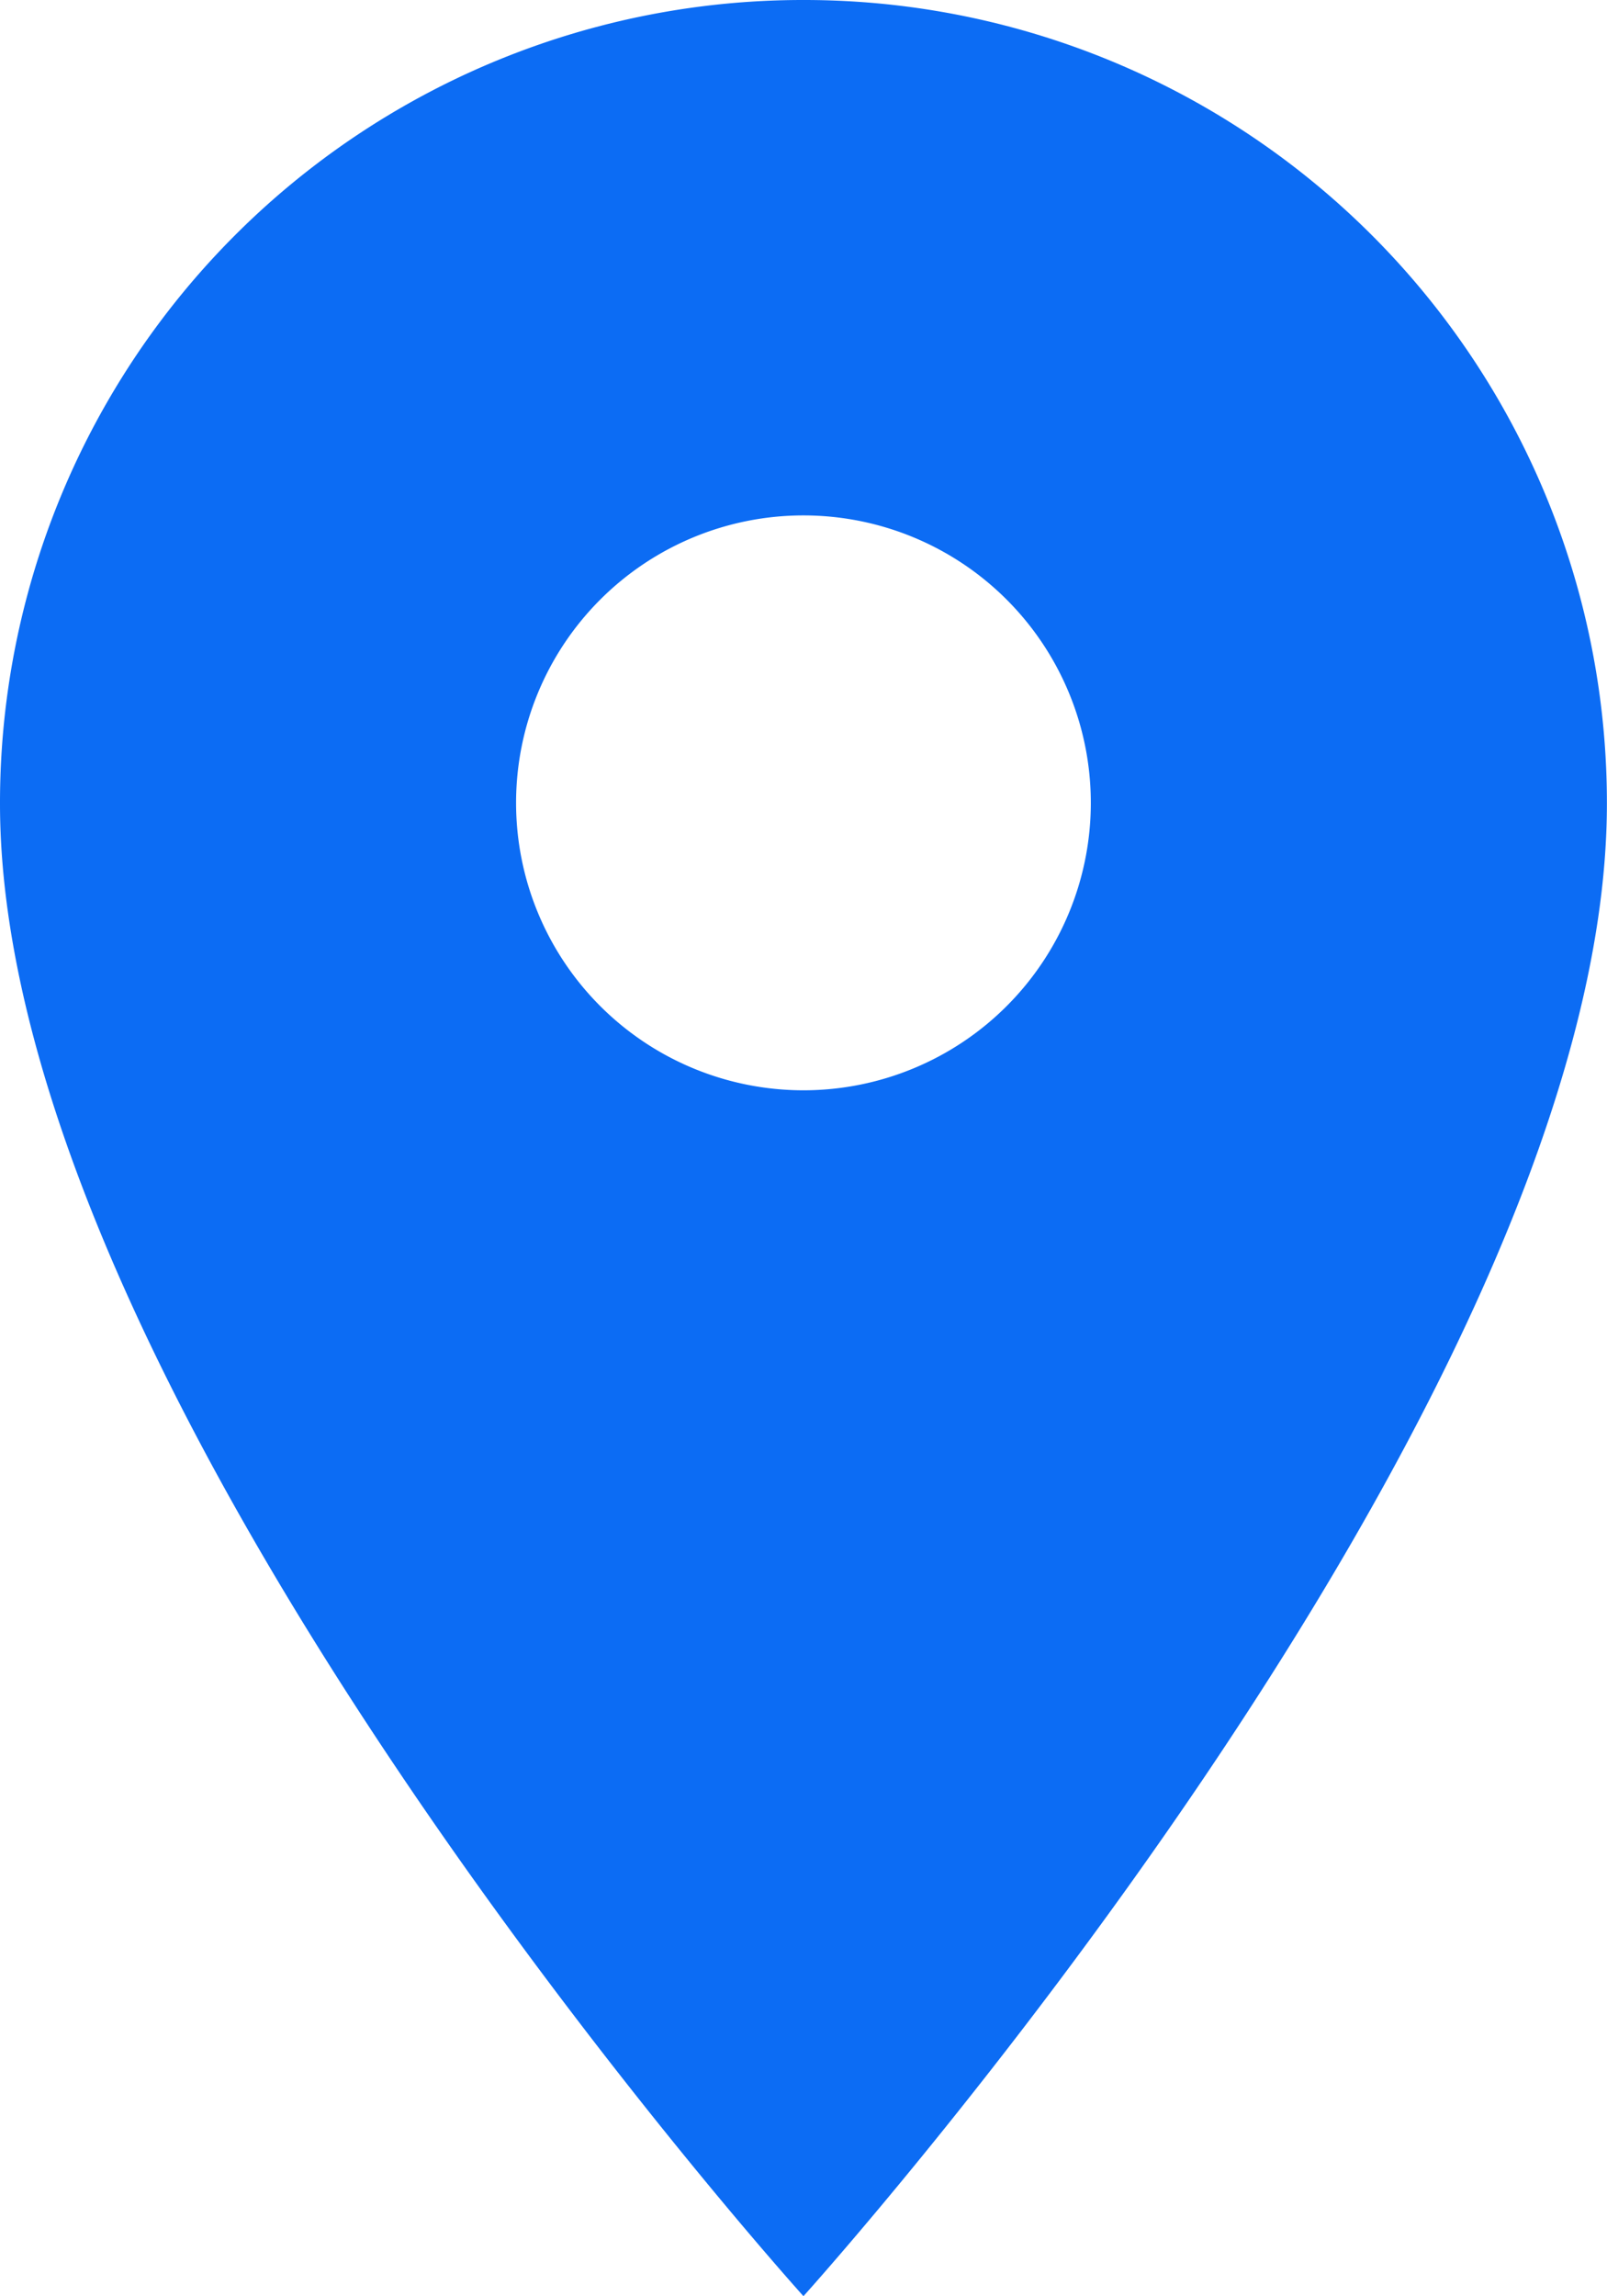 <svg xmlns="http://www.w3.org/2000/svg" width="16.217" height="23.167" viewBox="0 0 16.217 23.167">
  <path id="ic_location_on_24px" d="M13.108,2A8.1,8.1,0,0,0,5,10.108c0,6.081,8.108,15.058,8.108,15.058s8.108-8.977,8.108-15.058A8.1,8.1,0,0,0,13.108,2Zm0,11a2.9,2.9,0,1,1,2.9-2.9A2.9,2.9,0,0,1,13.108,13Z" transform="translate(-5 -2)" fill="#0c6cf4"/>
</svg>
